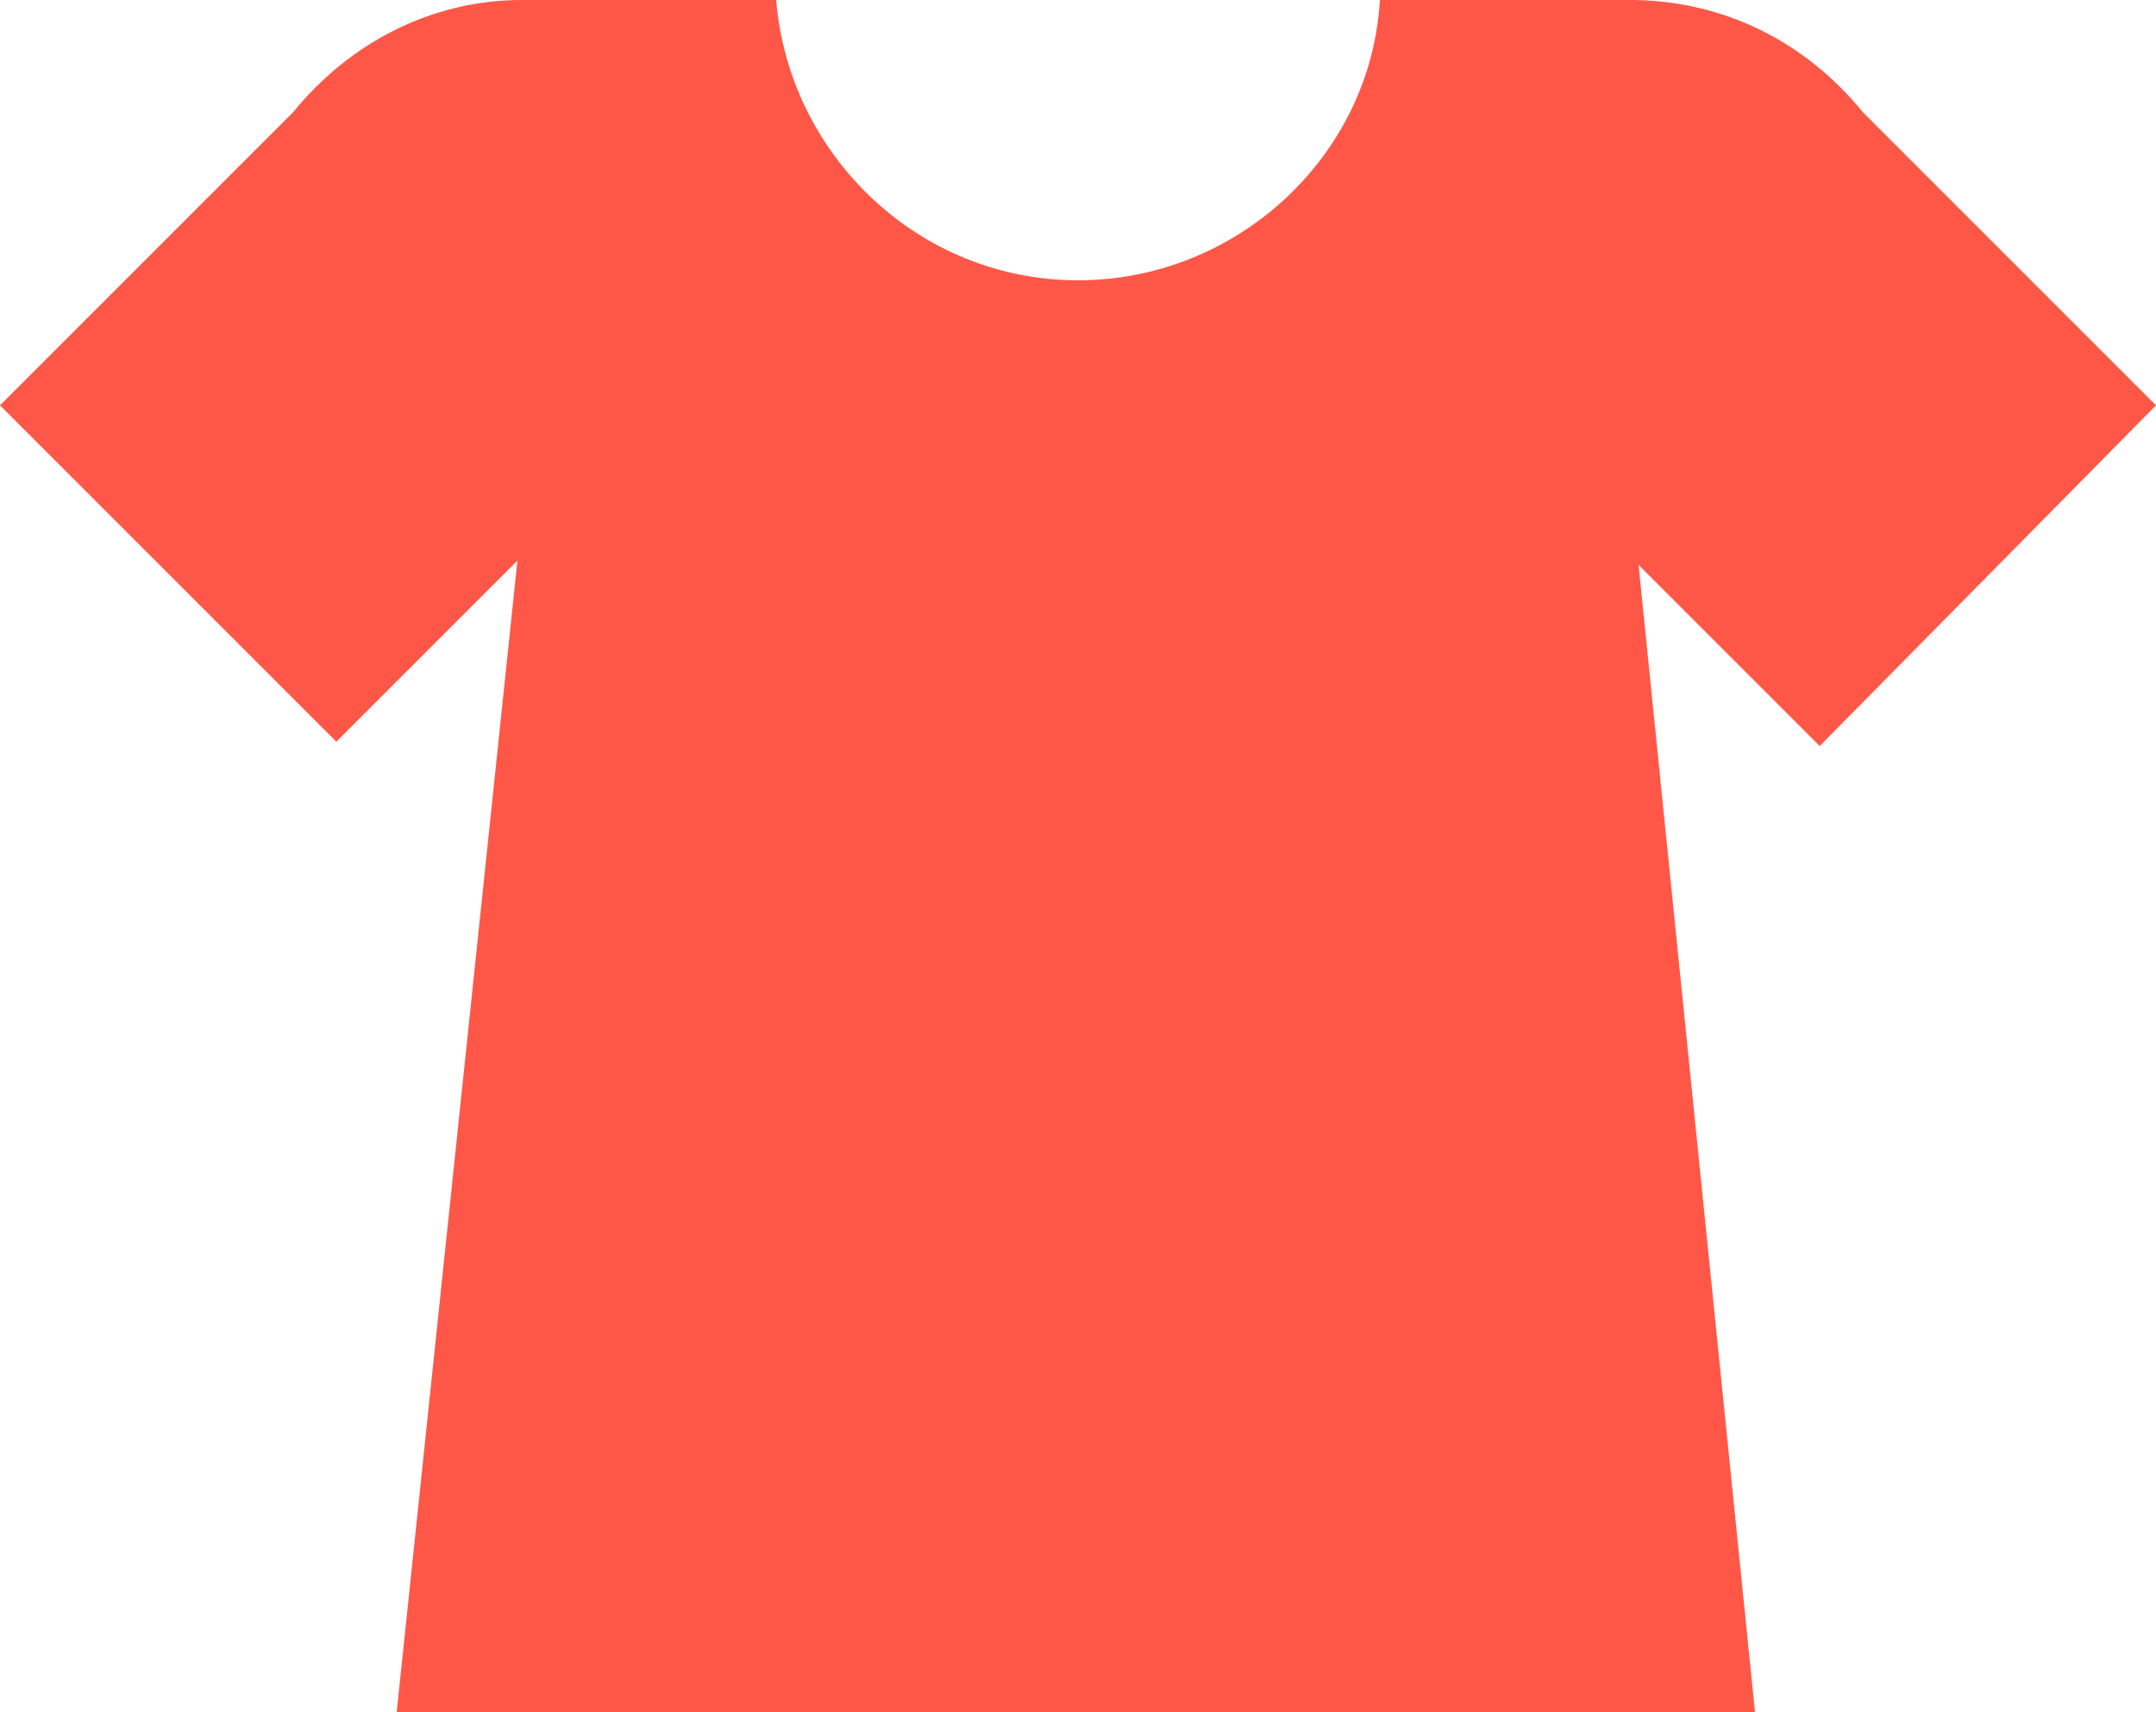<?xml version="1.0" encoding="utf-8"?>
<!-- Generator: Adobe Illustrator 19.1.1, SVG Export Plug-In . SVG Version: 6.00 Build 0)  -->
<!DOCTYPE svg PUBLIC "-//W3C//DTD SVG 1.1//EN" "http://www.w3.org/Graphics/SVG/1.1/DTD/svg11.dtd">
<svg version="1.1" id="Warstwa_1" xmlns="http://www.w3.org/2000/svg" xmlns:xlink="http://www.w3.org/1999/xlink" x="0px" y="0px"
	 viewBox="0 0 50 39.7" style="enable-background:new 0 0 50 39.7;" xml:space="preserve">
<style type="text/css">
	.st0{fill:#FF5747;}
</style>
<path class="st0" d="M43.2,2.6C41.9,1,40,0,37.8,0H32c-0.2,3.6-3.3,6.5-7,6.5S18.3,3.6,18,0h-5.9C10,0,8.1,1,6.8,2.6L0,9.4l7.8,7.8
	l4.2-4.2L9.2,39.7h16.4h0h15.1L38,13.1l4.2,4.2L50,9.4L43.2,2.6z"/>
</svg>
